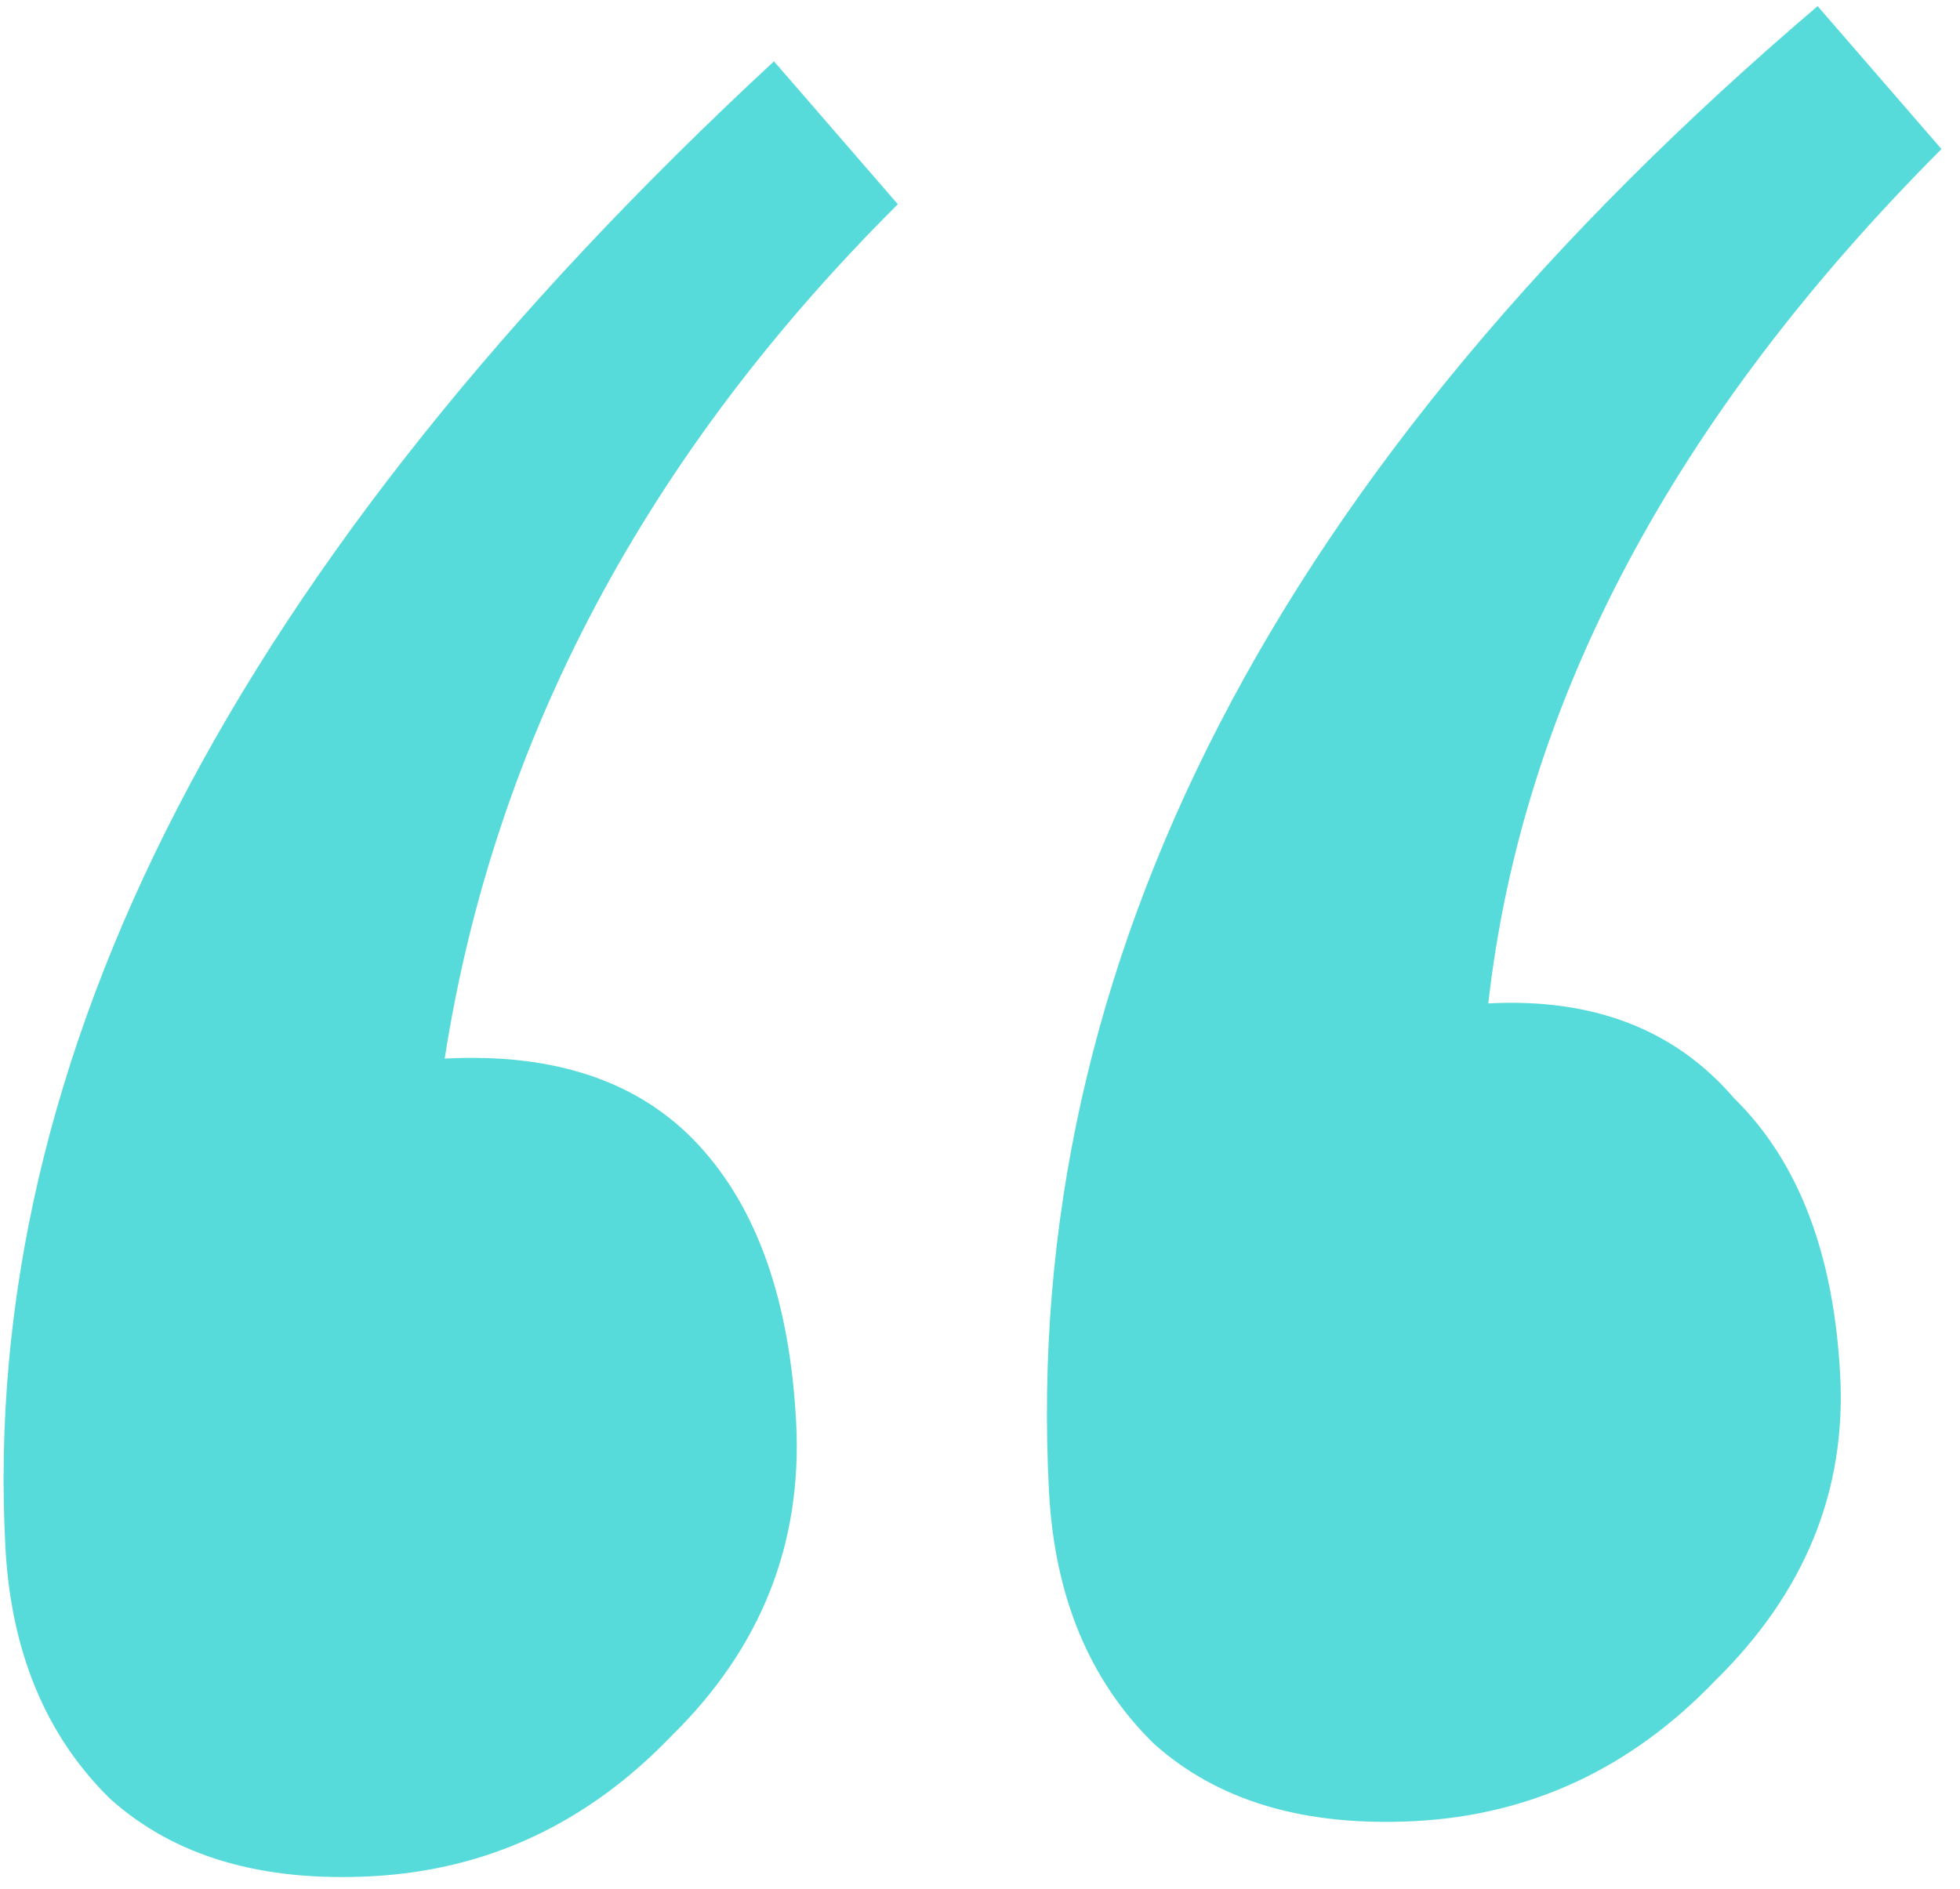 <?xml version="1.0" encoding="UTF-8"?>
<svg xmlns="http://www.w3.org/2000/svg" width="83" height="80" viewBox="0 0 83 80" fill="none">
  <path d="M32.776 2.597L38.021 8.651C27.329 19.299 20.932 31.362 18.831 44.839C23.508 44.592 27.089 45.809 29.576 48.491C32.063 51.174 33.442 55.087 33.714 60.231C33.986 65.376 32.228 69.807 28.438 73.524C24.882 77.23 20.649 79.212 15.739 79.472C11.062 79.719 7.369 78.625 4.661 76.189C1.941 73.519 0.463 69.963 0.228 65.52C-0.873 44.709 9.977 23.734 32.776 2.597ZM76.971 0.26L82.215 6.313C70.859 17.7 64.462 29.763 63.025 42.501C67.468 42.266 70.939 43.607 73.438 46.523C76.159 49.193 77.655 53.1 77.927 58.245C78.187 63.155 76.422 67.469 72.632 71.187C69.077 74.892 64.843 76.875 59.933 77.135C55.256 77.382 51.564 76.287 48.856 73.851C46.135 71.181 44.657 67.625 44.422 63.182C43.235 40.734 54.085 19.76 76.971 0.26Z" fill="#57DBDA"></path>
</svg>
